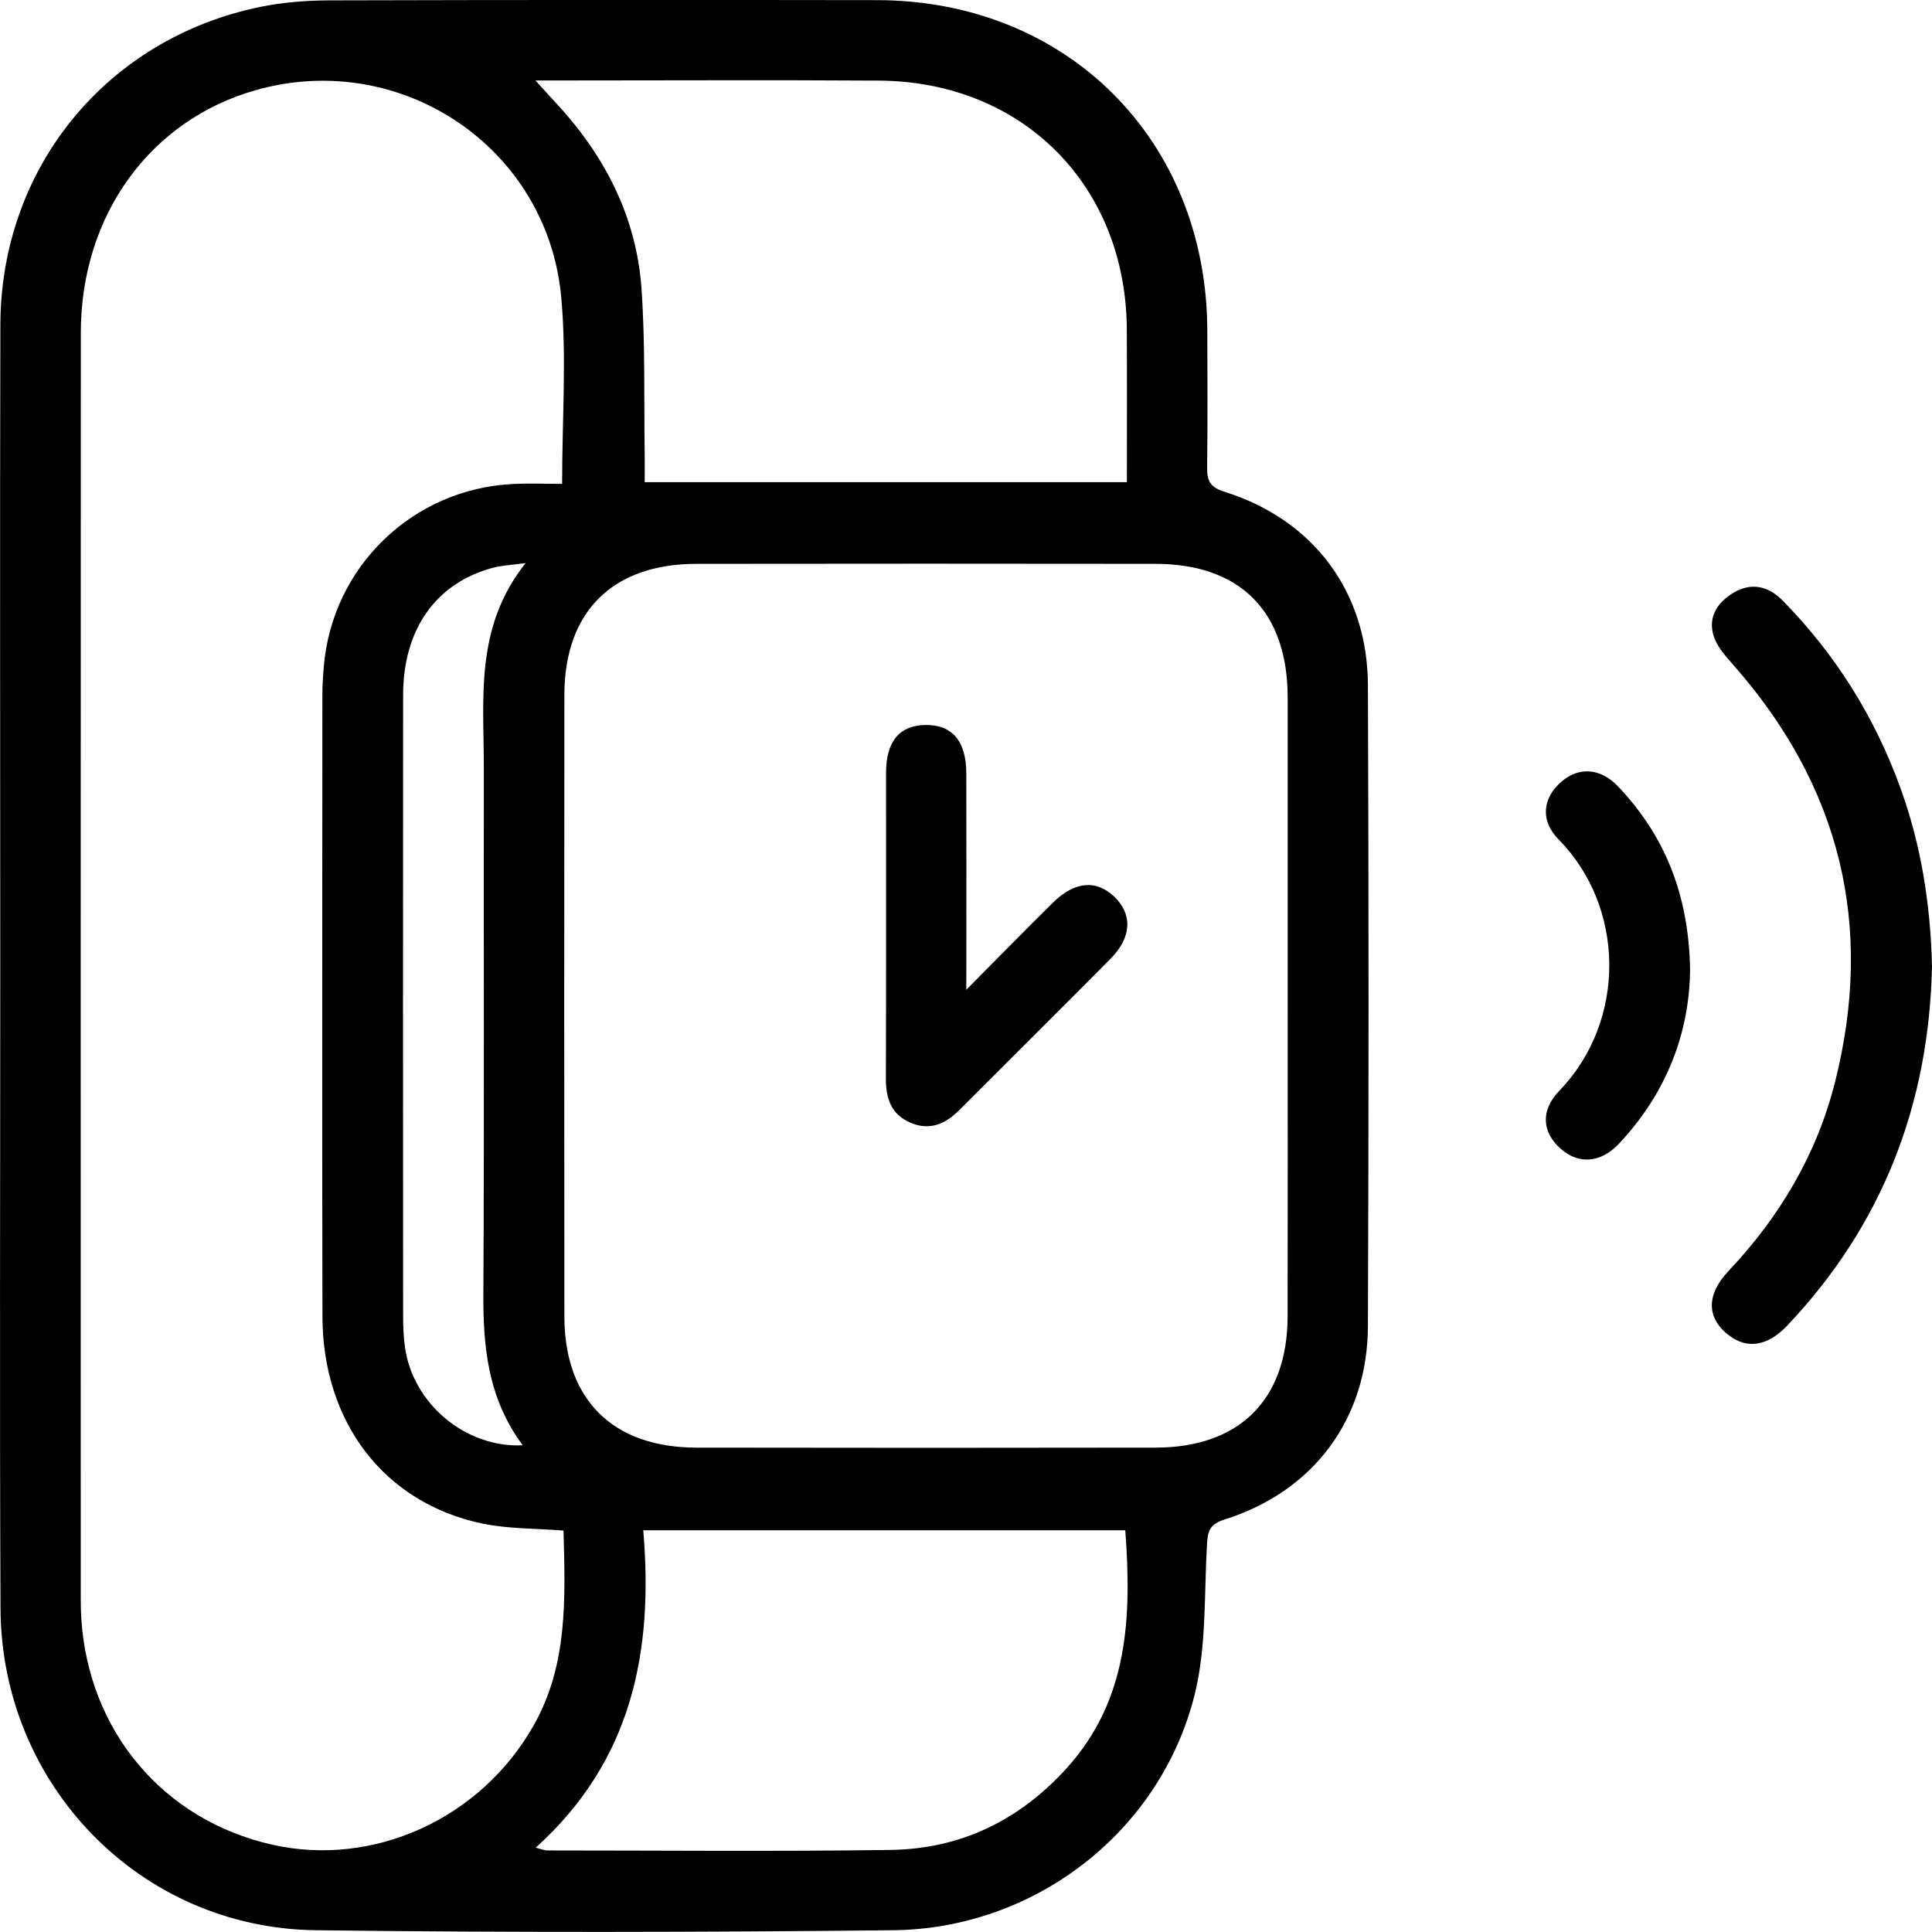 <svg width="58" height="58" viewBox="0 0 58 58" fill="none" xmlns="http://www.w3.org/2000/svg"> <g clip-path="url(#clip0_1_24601)"> <path d="M0.008 28.98C0.008 22.569 -0.006 16.157 0.011 9.746C0.026 5.032 3.198 1.16 7.804 0.209C8.49 0.068 9.207 0.013 9.911 0.011C15.383 -0.004 20.854 -0.004 26.326 0.004C32.037 0.011 36.227 4.206 36.244 9.922C36.248 11.289 36.256 12.657 36.239 14.022C36.233 14.424 36.316 14.624 36.761 14.764C39.432 15.601 41.055 17.77 41.066 20.571C41.091 26.983 41.091 33.394 41.066 39.805C41.057 42.605 39.434 44.774 36.762 45.617C36.318 45.756 36.258 45.96 36.235 46.358C36.146 47.88 36.225 49.455 35.855 50.911C34.813 55.01 31.057 57.904 26.81 57.947C21.033 58.008 15.253 58.019 9.476 57.947C4.204 57.881 0.04 53.586 0.015 48.284C-0.013 41.85 0.008 35.414 0.008 28.98ZM38.657 30.191C38.657 27.105 38.659 24.017 38.657 20.932C38.653 18.364 37.237 16.931 34.694 16.927C30.097 16.921 25.5 16.921 20.903 16.927C18.39 16.929 16.945 18.364 16.943 20.862C16.937 27.083 16.937 33.303 16.943 39.522C16.945 42.016 18.395 43.455 20.905 43.459C25.502 43.467 30.099 43.467 34.696 43.459C37.209 43.455 38.651 42.016 38.655 39.52C38.661 36.412 38.657 33.301 38.657 30.191ZM16.917 45.949C16.058 45.881 15.247 45.9 14.475 45.737C11.541 45.121 9.686 42.706 9.68 39.519C9.667 33.298 9.676 27.075 9.678 20.854C9.678 20.571 9.697 20.288 9.721 20.007C9.975 17.01 12.386 14.679 15.396 14.53C15.884 14.505 16.372 14.526 16.875 14.526C16.875 12.583 17.013 10.74 16.849 8.926C16.438 4.418 12.027 1.475 7.683 2.705C4.502 3.605 2.426 6.466 2.426 9.997C2.42 22.652 2.424 35.307 2.424 47.961C2.424 48.173 2.428 48.386 2.441 48.597C2.661 51.979 4.903 54.637 8.16 55.376C11.221 56.072 14.447 54.588 16.024 51.792C17.051 49.974 16.971 48.001 16.917 45.949ZM33.83 14.475C33.83 12.908 33.835 11.402 33.828 9.895C33.807 5.574 30.704 2.446 26.385 2.42C23.155 2.399 19.923 2.416 16.694 2.416C16.538 2.416 16.383 2.416 16.075 2.416C16.332 2.697 16.48 2.865 16.631 3.027C18.133 4.621 19.106 6.483 19.26 8.679C19.373 10.322 19.329 11.974 19.354 13.622C19.358 13.896 19.354 14.169 19.354 14.475C24.21 14.475 28.964 14.475 33.83 14.475ZM16.081 55.469C16.293 55.521 16.355 55.552 16.417 55.552C19.859 55.552 23.299 55.586 26.74 55.536C28.843 55.506 30.609 54.646 32.027 53.077C33.886 51.019 33.973 48.533 33.782 45.941C28.985 45.941 24.197 45.941 19.311 45.941C19.621 49.572 18.98 52.858 16.081 55.469ZM15.693 43.389C14.64 41.969 14.502 40.426 14.511 38.817C14.54 33.56 14.517 28.303 14.525 23.048C14.528 20.971 14.241 18.836 15.78 16.904C15.319 16.967 15.06 16.976 14.816 17.04C13.099 17.491 12.104 18.879 12.102 20.86C12.097 27.083 12.098 33.305 12.102 39.528C12.102 39.834 12.116 40.143 12.157 40.445C12.39 42.12 13.957 43.47 15.693 43.389Z" fill="#000"></path> <path d="M58 29.008C57.911 33.143 56.523 36.77 53.651 39.798C53.065 40.416 52.454 40.507 51.905 40.09C51.228 39.575 51.215 38.872 51.894 38.153C53.426 36.529 54.538 34.663 55.086 32.496C56.277 27.784 55.249 23.604 52.03 19.956C51.801 19.696 51.546 19.413 51.446 19.094C51.264 18.527 51.561 18.079 52.045 17.793C52.582 17.476 53.087 17.593 53.517 18.03C55.109 19.649 56.283 21.528 57.056 23.665C57.68 25.391 57.956 27.171 58 29.008Z" fill="#000"></path> <path d="M50.737 29.076C50.729 30.989 50.035 32.815 48.594 34.343C48.048 34.92 47.38 34.961 46.845 34.48C46.295 33.986 46.24 33.339 46.813 32.745C48.844 30.636 48.787 27.224 46.79 25.2C46.227 24.629 46.312 23.955 46.875 23.467C47.397 23.014 48.046 23.054 48.57 23.604C49.98 25.083 50.693 26.856 50.737 29.076Z" fill="#000"></path> <path d="M29.008 29.714C29.98 28.733 30.787 27.911 31.608 27.1C32.262 26.453 32.92 26.402 33.461 26.928C34.004 27.456 33.973 28.143 33.338 28.784C31.829 30.308 30.305 31.815 28.792 33.332C28.372 33.752 27.899 33.95 27.326 33.702C26.75 33.453 26.593 32.973 26.595 32.379C26.606 29.318 26.597 26.256 26.6 23.195C26.602 22.254 27.005 21.777 27.782 21.765C28.586 21.754 29.008 22.246 29.009 23.225C29.015 25.085 29.011 26.947 29.011 28.807C29.008 29.035 29.008 29.263 29.008 29.714Z" fill="#000"></path> </g> <defs> <clipPath id="clip0_1_24601"> <rect width="58" height="58" fill="white"></rect> </clipPath> </defs> </svg>